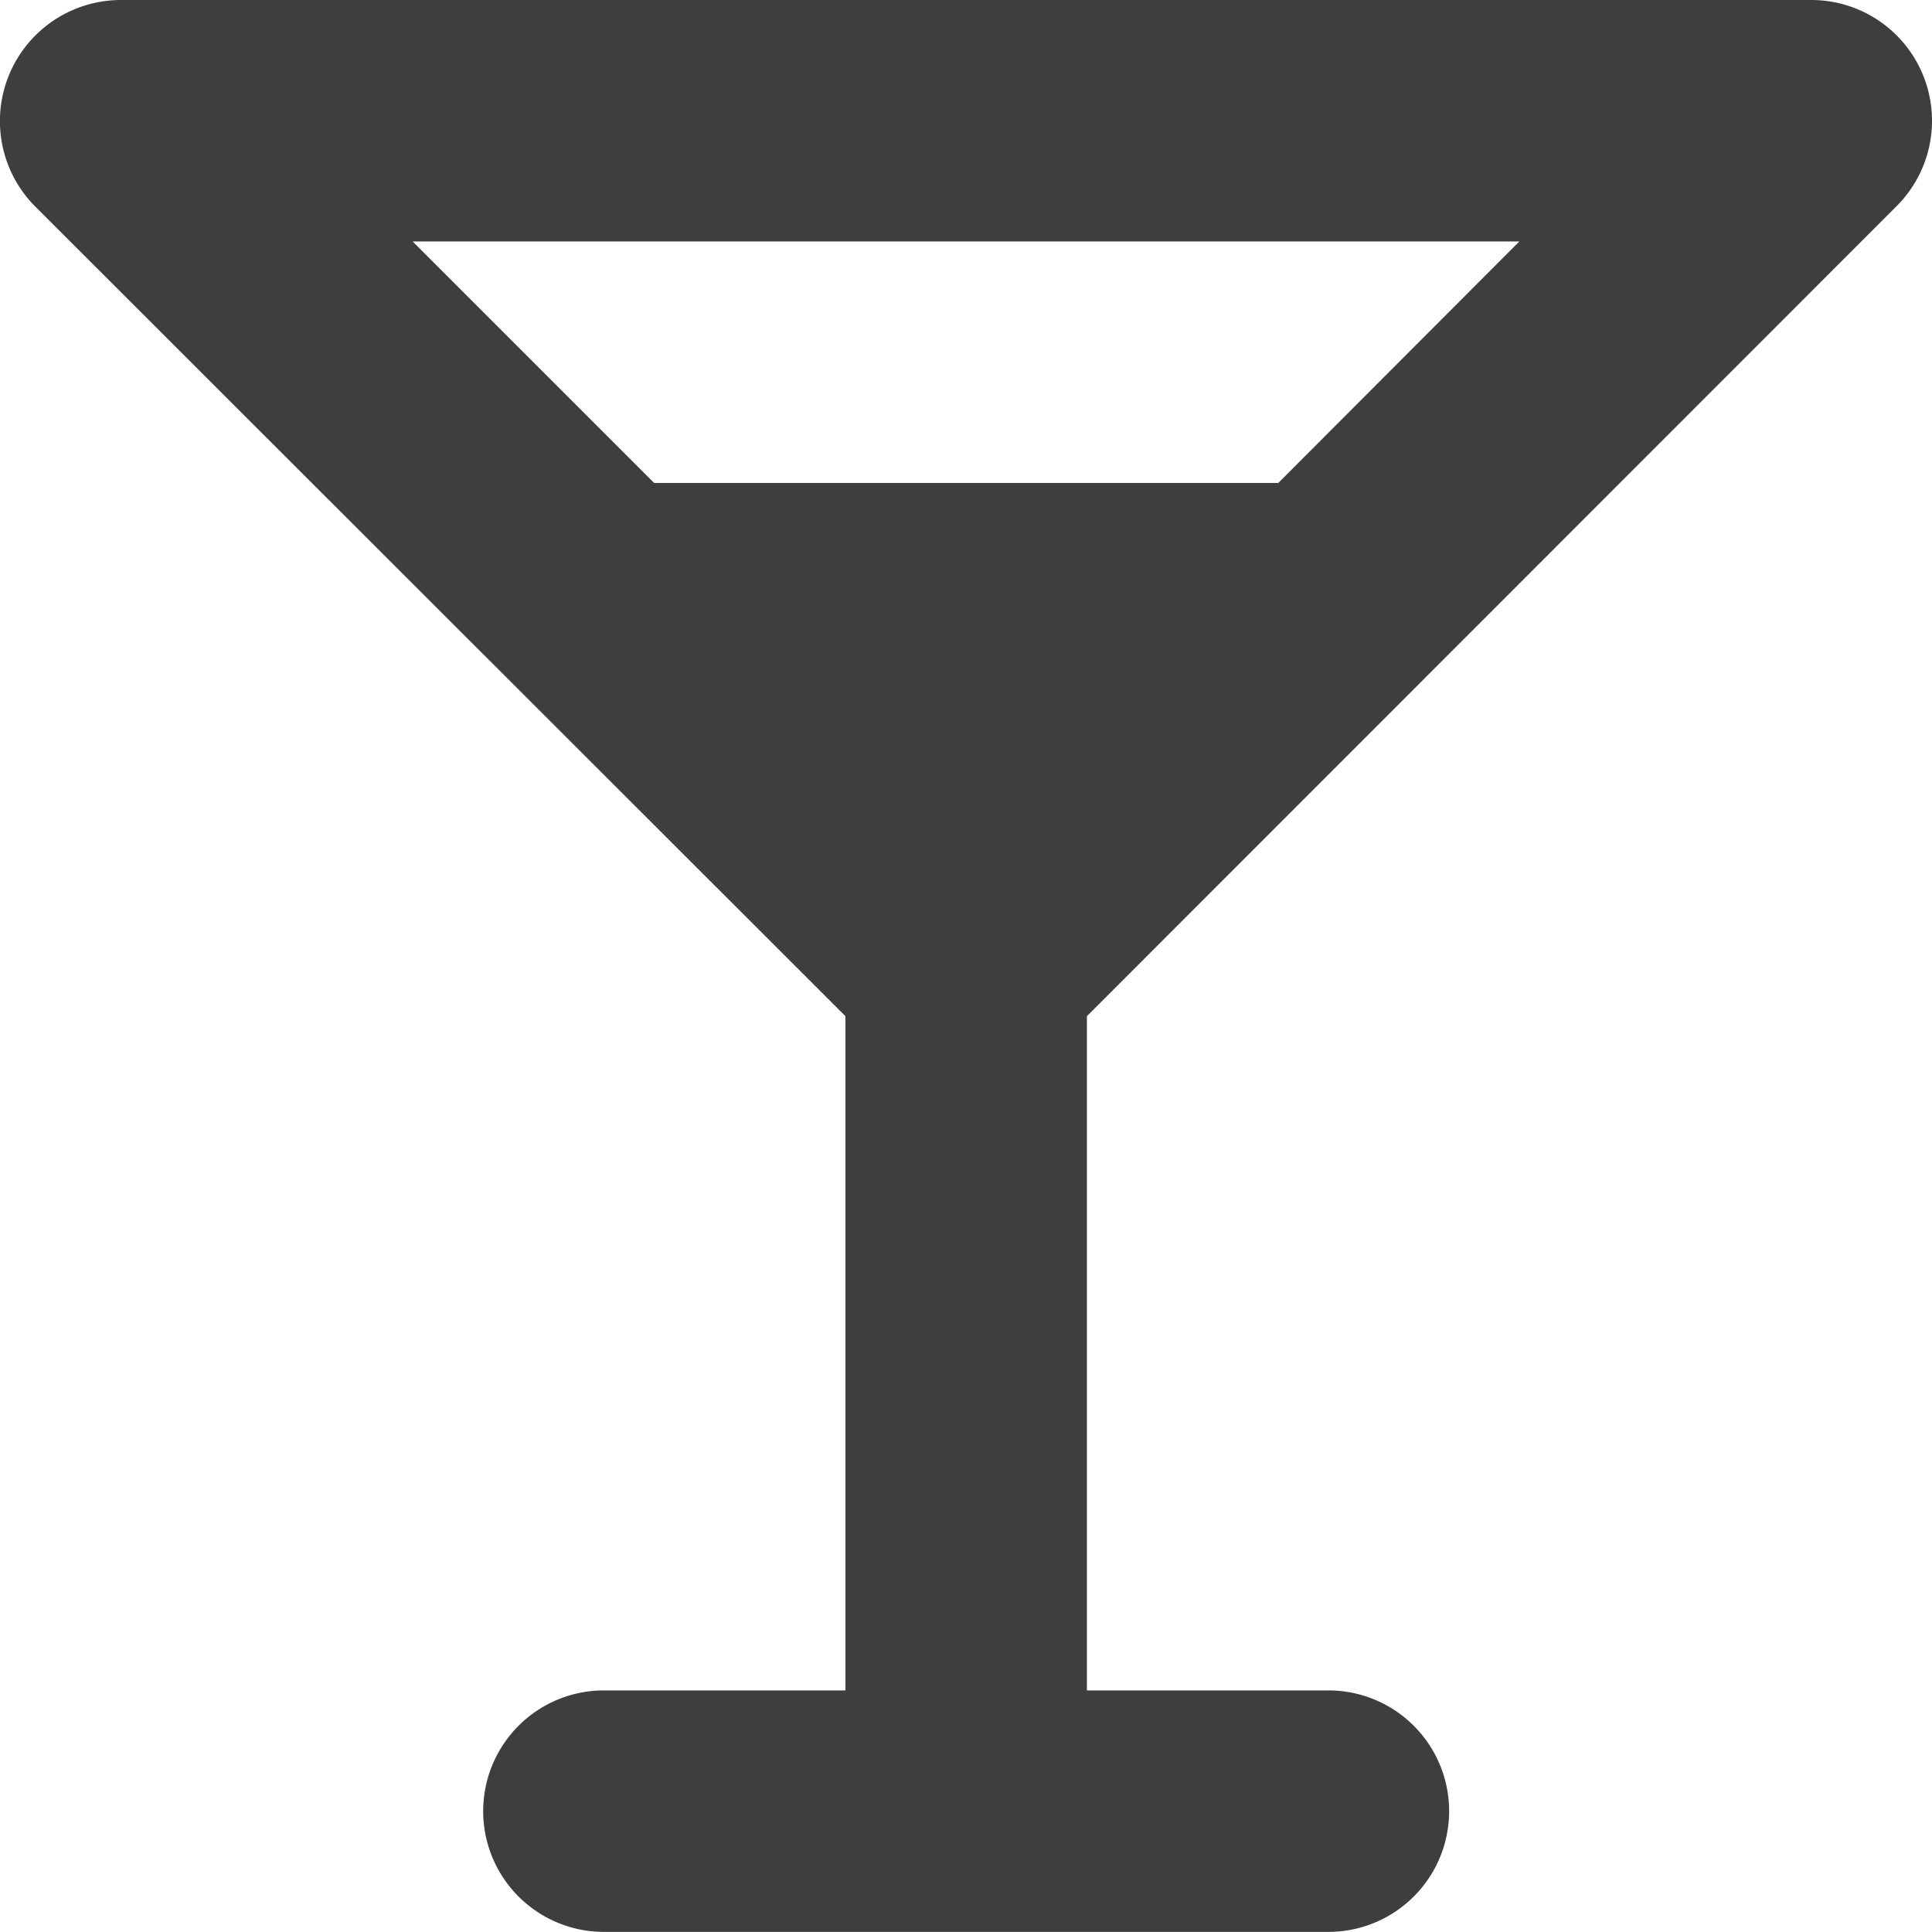 <?xml version="1.0" encoding="UTF-8"?>
<svg xmlns="http://www.w3.org/2000/svg" width="18.001" height="18" viewBox="0 0 18.001 18">
  <path id="martini_glas" data-name="martini glas" d="M1.071,0a1.128,1.128,0,0,0-.8,1.923L7.821,9.468V15.75H5.571a1.125,1.125,0,0,0,0,2.25h6.75a1.125,1.125,0,0,0,0-2.25h-2.25V9.468L17.616,1.92A1.125,1.125,0,0,0,16.821,0ZM6.039,4.5,3.789,2.25H14.1L11.854,4.5Z" transform="translate(0.056)" fill="#3f3e3e"></path>
</svg>
